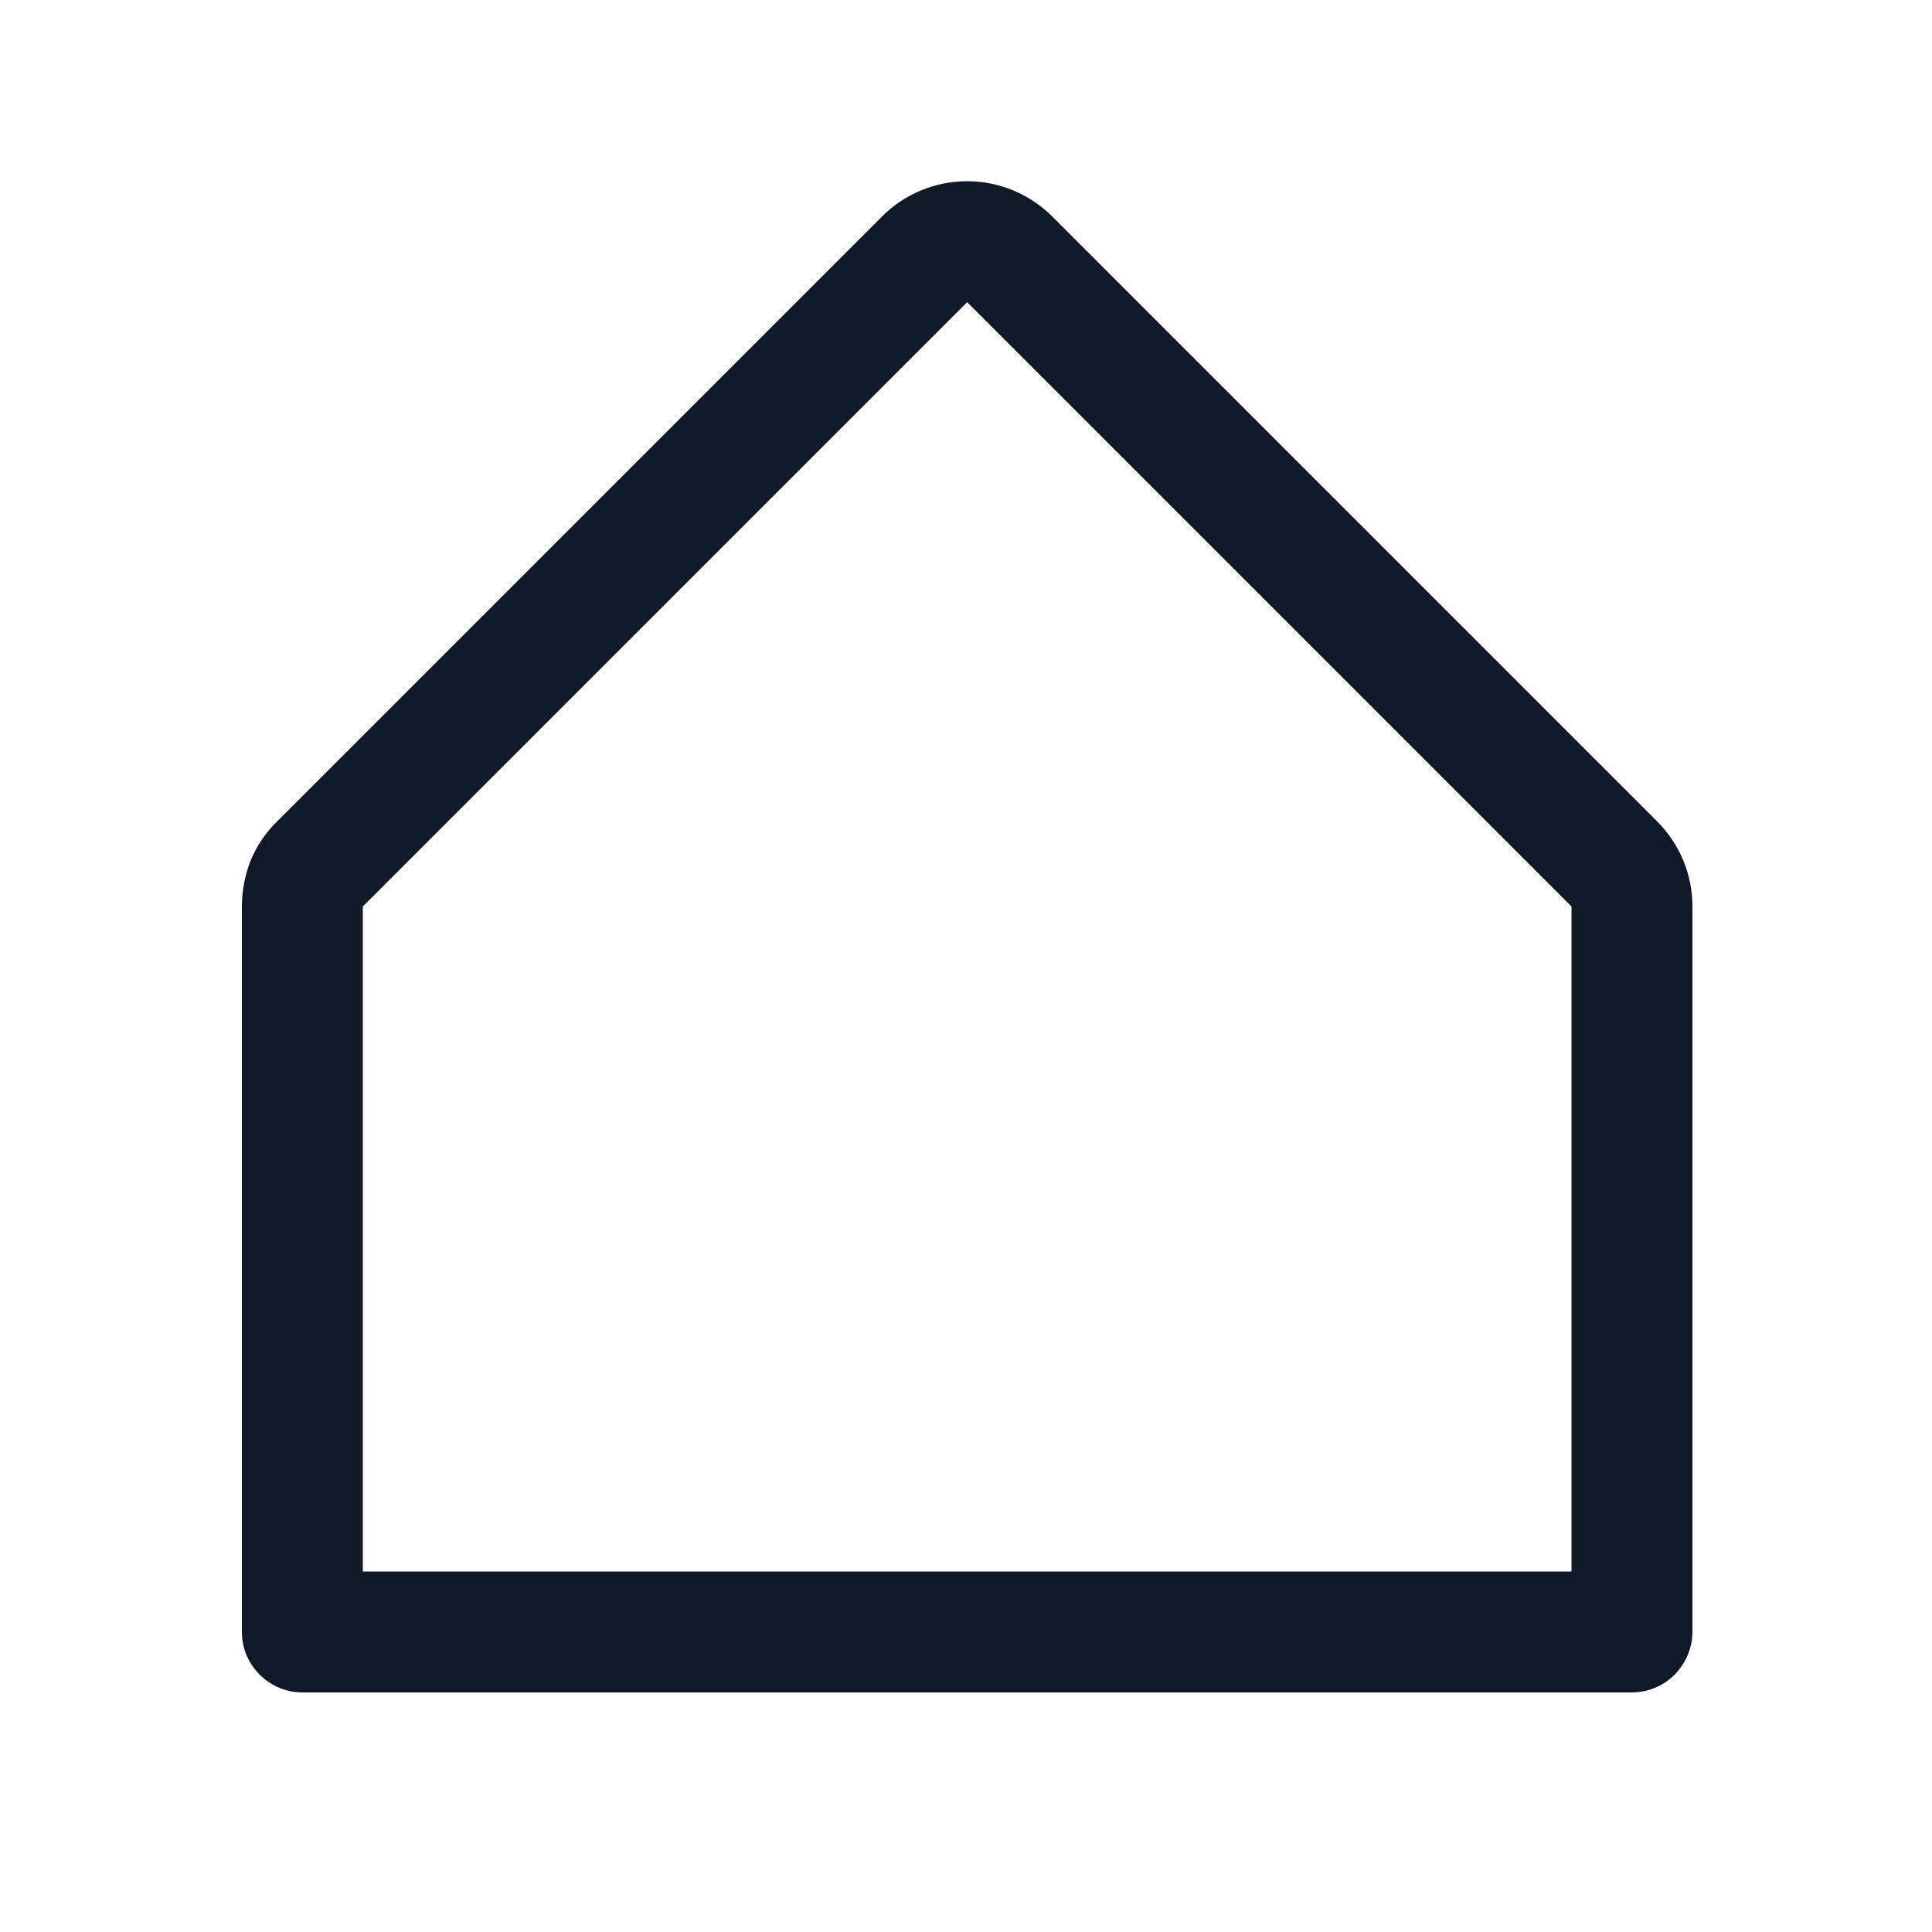 <?xml version="1.0" encoding="utf-8"?>
<svg xmlns="http://www.w3.org/2000/svg" fill="none" height="100%" overflow="visible" preserveAspectRatio="none" style="display: block;" viewBox="0 0 5 5" width="100%">
<g id="Frame">
<path d="M4.288 2.125L2.724 0.561C2.665 0.502 2.586 0.469 2.503 0.469C2.42 0.469 2.34 0.502 2.282 0.561L0.718 2.125C0.688 2.154 0.665 2.188 0.649 2.226C0.634 2.264 0.626 2.305 0.626 2.346V4.223C0.626 4.265 0.642 4.304 0.672 4.334C0.701 4.363 0.741 4.38 0.782 4.38H4.223C4.265 4.38 4.305 4.363 4.334 4.334C4.363 4.304 4.38 4.265 4.38 4.223V2.346C4.38 2.305 4.372 2.264 4.356 2.226C4.34 2.188 4.317 2.154 4.288 2.125ZM4.067 4.067H0.939V2.346L2.503 0.782L4.067 2.346V4.067Z" fill="#101928" id="Vector"/>
</g>
</svg>
